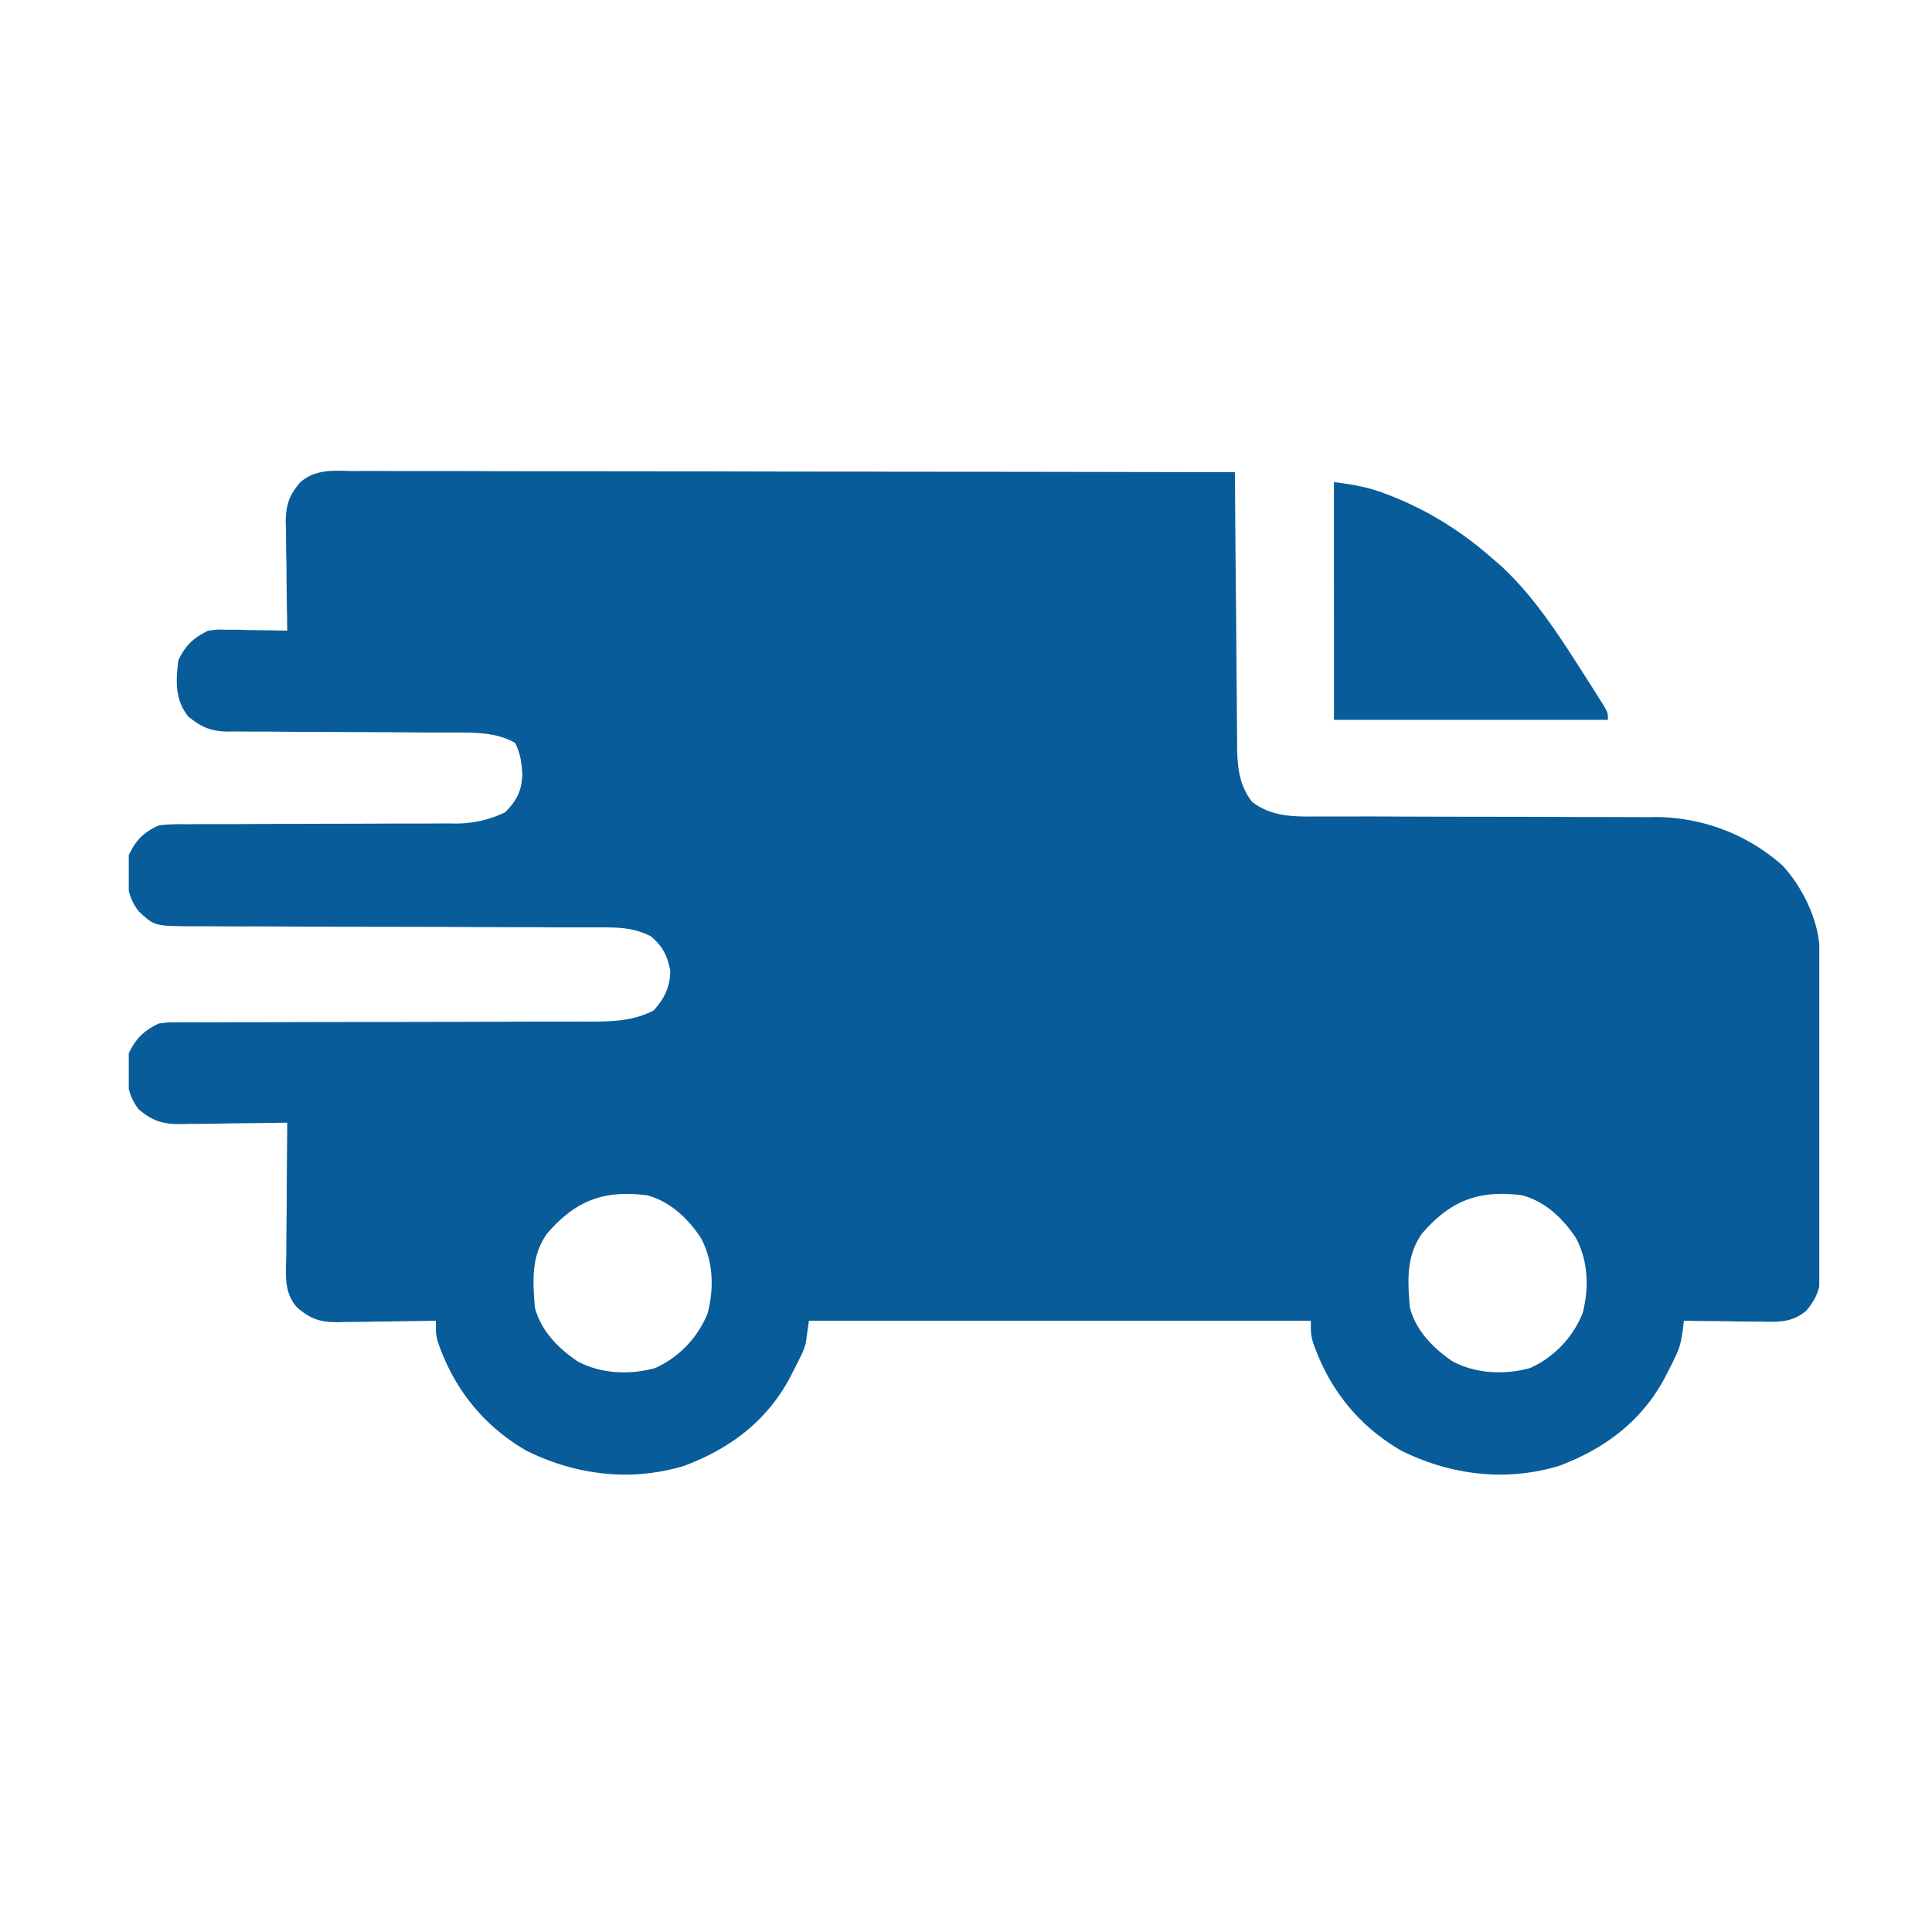 <svg xmlns="http://www.w3.org/2000/svg" width="65" height="65"><defs><clipPath id="a"><path d="M4.332 15h56.875v35H4.332Zm0 0"></path></clipPath></defs><g clip-path="url(#a)"><path d="M11.906 15.848c.125 0 .25-.004.383-.004.426 0 .848.004 1.274.004h.914q.985-.001 1.964.004 1.426.004 2.844.003c1.54 0 3.078.004 4.617.004q2.241.007 4.48.008h.282q.692-.001 1.383.004c3.836 0 7.668.008 11.5.016q-.001.18.004.375.01 1.745.027 3.496.011.895.016 1.797.005.867.015 1.734c0 .219.004.441.004.66.004.309.004.621.008.93v.273c.012.676.074 1.27.5 1.82.719.56 1.531.497 2.402.497h1.239q.666-.001 1.34.004 1.905.006 3.808.007 1.05.001 2.106.008h1.109q.62.002 1.246.004c.18 0 .18 0 .363-.004 1.567.02 3.051.582 4.23 1.625.696.746 1.255 1.91 1.259 2.938.004.148.004.148.004.3v.329q.004.17.003.347.005.574.004 1.141c0 .133 0 .262.004.395 0 .687.004 1.374.004 2.062q.001 1.064.008 2.129.005.822.004 1.637c0 .261.004.523.004.785q.005.551.004 1.097-.001.165.004.329c-.004.648-.078 1.003-.5 1.5-.453.367-.817.37-1.387.367q-.119-.005-.238-.004-.374-.001-.743-.008c-.171-.004-.34-.004-.507-.008-.414 0-.825-.008-1.239-.015-.011.12-.027.238-.043.363-.05.328-.097.555-.242.844-.035.074-.07.144-.105.222-.055.11-.055.11-.114.223-.039.078-.082.156-.12.238-.782 1.48-2.032 2.422-3.594 3-1.79.535-3.645.301-5.297-.523-1.45-.844-2.426-2.078-2.969-3.656-.066-.266-.066-.266-.066-.711H27.215q-.051.385-.11.777c-.078.238-.078.238-.171.43-.036.074-.07.144-.11.222-.054.11-.054.11-.113.223q-.061.116-.121.238c-.781 1.48-2.031 2.422-3.594 3-1.789.535-3.644.301-5.297-.523-1.445-.844-2.426-2.078-2.969-3.656-.066-.266-.066-.266-.066-.711q-.175.004-.355.007c-.438.008-.88.012-1.317.02-.187 0-.379.004-.566.008q-.41.007-.82.008c-.086.003-.168.007-.254.007-.575 0-.903-.105-1.352-.492-.477-.52-.375-1.187-.367-1.851v-.38l.012-1.195q.002-.405.003-.808c.004-.664.012-1.324.016-1.988q-.187.003-.387.007-.712.011-1.425.016l-.618.012q-.445.007-.886.008c-.094.003-.184.003-.278.007-.597 0-.93-.101-1.402-.496-.453-.578-.422-1.183-.336-1.886.246-.512.5-.75 1-1 .313-.043.313-.043.656-.043q.194.001.399-.004c.21.004.21.004.43.004h.46q.493-.005.985-.004.779.001 1.562-.004 1.653-.005 3.313-.004c1.191-.004 2.383-.004 3.574-.008q.773-.005 1.547-.004h.969c.218-.004.437 0 .656 0 .738-.004 1.445-.023 2.113-.379.367-.414.543-.777.555-1.332-.102-.515-.25-.816-.653-1.16-.523-.262-.98-.297-1.558-.3h-1.293q-.497.001-.988-.005c-.524 0-1.043 0-1.567-.004h-.535q-.134 0-.273-.003-1.818-.007-3.641-.008-1.226-.001-2.457-.008-.651-.005-1.297-.004-.614.001-1.223-.004h-.664c-1.207-.012-1.207-.012-1.734-.504-.453-.578-.422-1.183-.336-1.887.242-.511.496-.765 1-1 .348-.05.691-.046 1.04-.043.105 0 .206-.003.316-.003h.671q.536.001 1.07-.004c.758-.004 1.512-.004 2.27-.008q1.314-.001 2.63-.008h1.05c.215 0 .434-.004.648-.004.098 0 .192.004.293.004a3.8 3.8 0 0 0 1.676-.379c.39-.398.547-.695.578-1.258-.023-.414-.062-.703-.242-1.074-.637-.371-1.41-.351-2.125-.351h-.836q-.45-.004-.902-.008l-2.563-.012q-.784-.001-1.574-.008c-.2-.004-.395-.004-.594-.004q-.42.001-.836-.004-.122-.001-.25.004c-.562-.011-.882-.152-1.32-.508-.45-.578-.418-1.183-.332-1.886.242-.512.5-.75 1-1 .309-.04.309-.04.637-.032h.36c.183.004.183.004.37.012q.186-.001.38.004.458.005.917.016-.002-.194-.004-.387a87 87 0 0 1-.02-1.43q0-.305-.007-.617c-.008-.293-.008-.59-.012-.887q-.001-.136-.008-.277c0-.594.09-.937.496-1.402.536-.453 1.13-.38 1.797-.371m6.489 25.668c-.528.754-.473 1.59-.399 2.476.203.778.785 1.371 1.442 1.813.789.418 1.75.457 2.605.222a3.42 3.42 0 0 0 1.77-1.859c.214-.848.183-1.73-.227-2.512-.438-.66-1.031-1.23-1.813-1.441-1.476-.188-2.418.183-3.378 1.3m29.437 0c-.527.754-.473 1.59-.398 2.476.203.778.785 1.371 1.441 1.813.79.418 1.75.457 2.605.222a3.42 3.42 0 0 0 1.77-1.859c.215-.848.184-1.73-.227-2.512-.437-.66-1.03-1.23-1.812-1.441-1.477-.188-2.418.183-3.379 1.3m0 0" style="stroke:none;fill-rule:nonzero;fill:#085c99;fill-opacity:1"></path></g><path d="M44.879 16.219c.644.082 1.148.168 1.734.394.078.032.153.059.235.09 1.3.52 2.43 1.246 3.472 2.184q.117.095.227.195c1.152 1.078 2.016 2.469 2.86 3.79l.206.323c.094.153.094.153.192.305q.085.134.172.273c.12.223.12.223.12.446H44.88zm0 0" style="stroke:none;fill-rule:nonzero;fill:#085c99;fill-opacity:1"></path></svg>